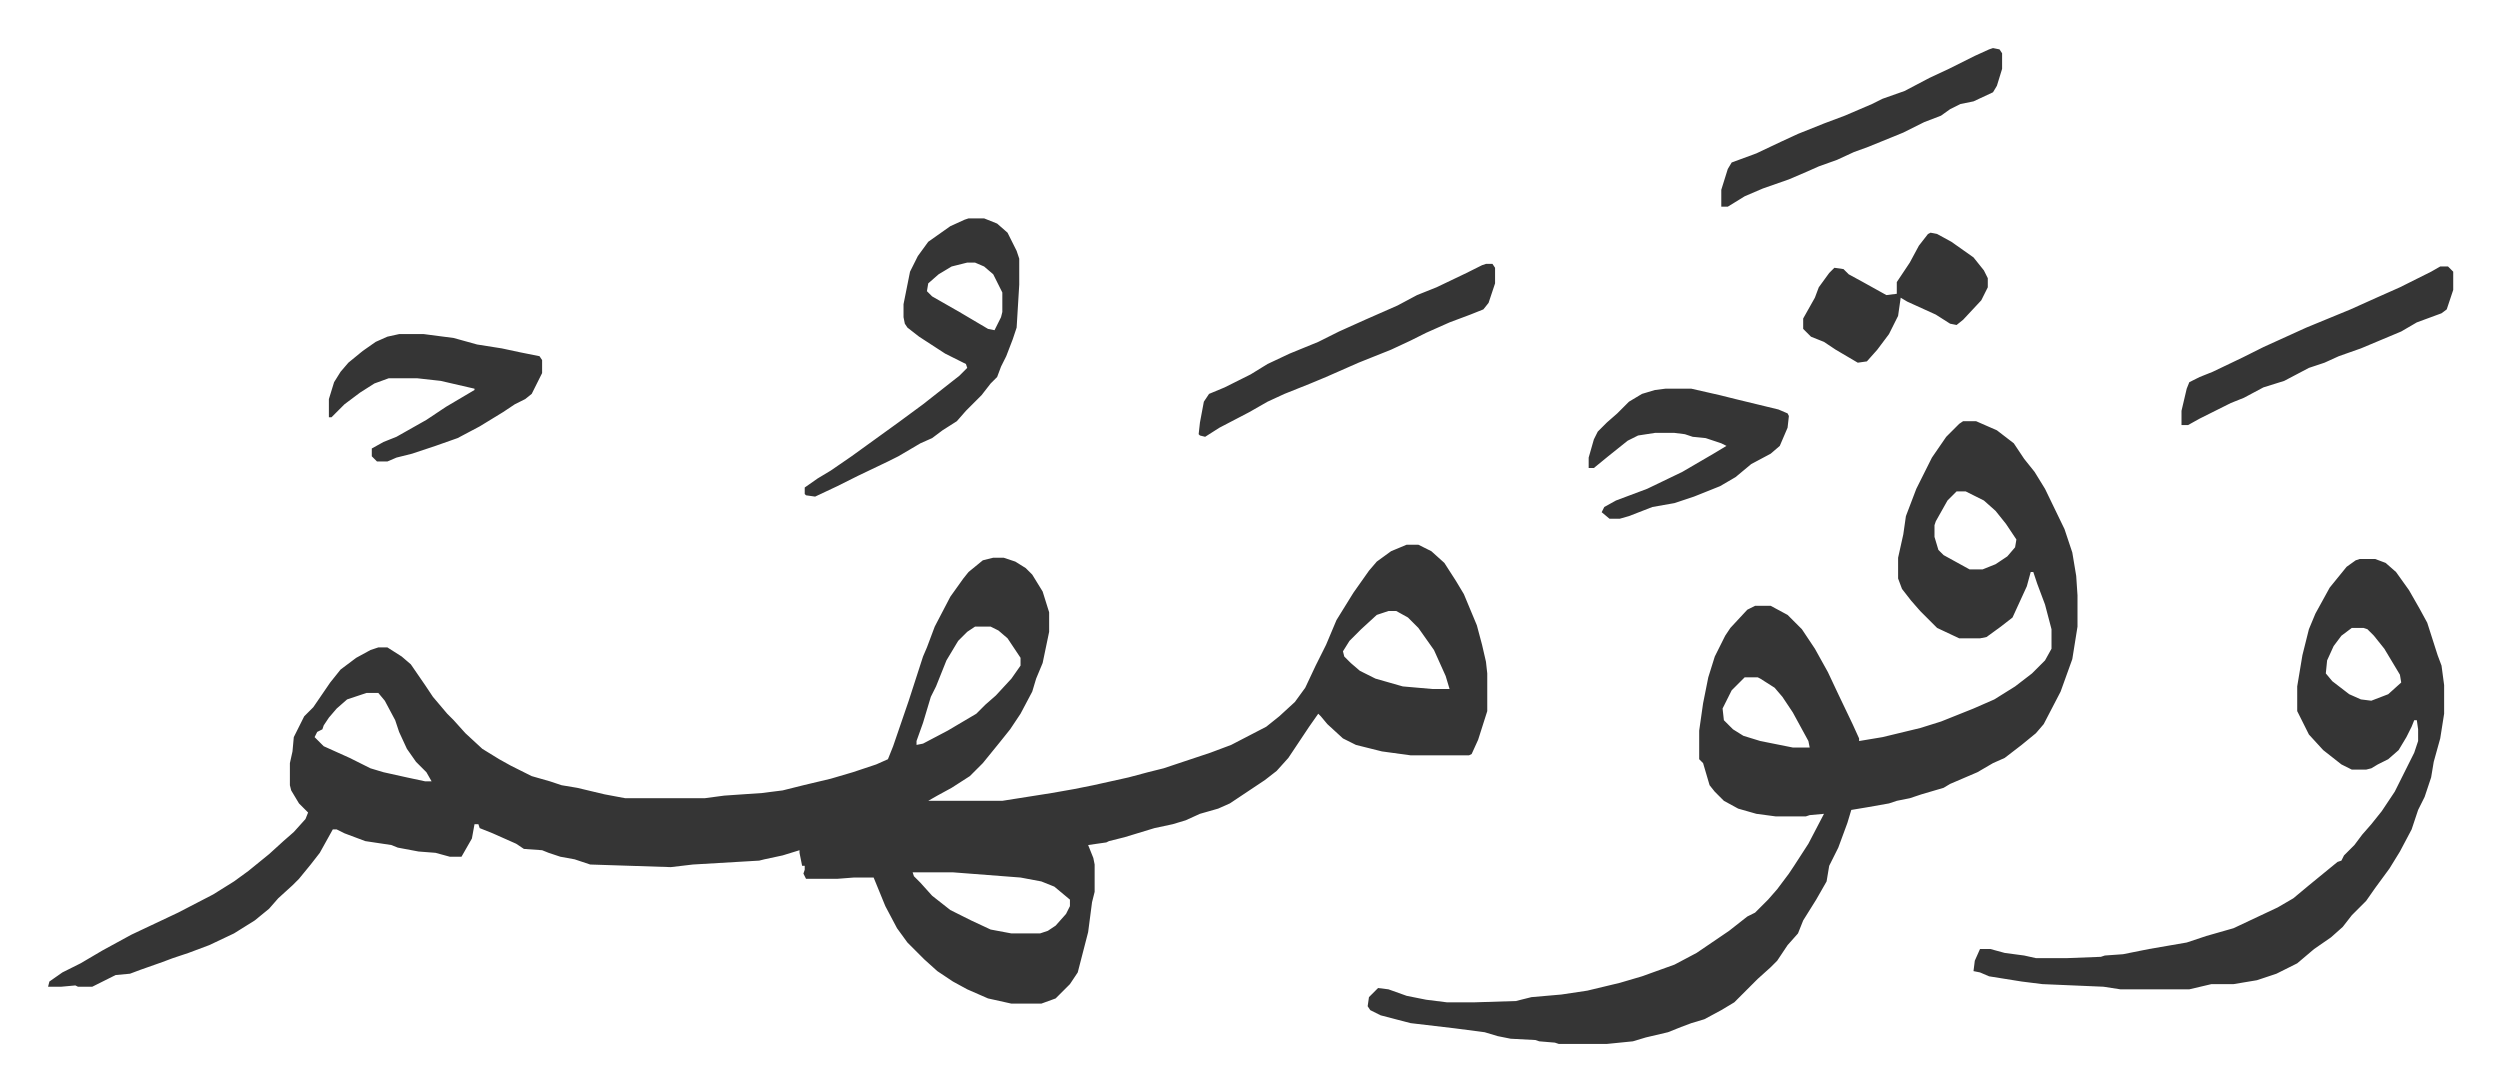 <svg xmlns="http://www.w3.org/2000/svg" role="img" viewBox="-36.98 312.02 1922.96 838.96"><path fill="#353535" id="rule_normal" d="M1045 731h9l10 5 10 9 9 14 6 10 10 24 4 15 3 13 1 9v29l-7 22-5 11-2 1h-45l-22-3-20-5-10-5-12-11-5-6-2-2-7 10-16 24-9 10-9 7-15 10-12 8-9 4-14 4-11 5-10 3-14 3-23 7-12 3-2 1-14 2 4 10 1 5v21l-2 8-3 23-8 31-6 9-11 11-11 4h-23l-18-4-16-7-11-6-12-8-10-9-13-13-8-11-9-17-9-22h-15l-13 1h-24l-2-4 1-3v-3h-2l-2-10v-2l-13 4-14 3-4 1-51 3-17 2-62-2-12-4-11-2-9-3-5-2-14-1-6-4-18-8-10-4-1-3h-3l-2 11-8 14h-9l-11-3-13-1-16-3-5-2-20-3-16-6-6-3h-3l-10 18-7 9-9 11-5 5-11 10-7 8-11 9-16 10-19 9-16 6-12 4-8 3-17 6-8 3-11 1-16 8-2 1H23l-2-1-11 1H0l1-4 10-7 14-7 17-10 22-12 36-17 27-14 16-10 11-8 16-13 11-10 8-7 9-10 2-5-7-7-6-10-1-4v-17l2-9 1-11 8-16 7-7 13-19 8-10 12-9 11-6 6-2h7l11 7 7 6 11 16 6 9 11 13 5 5 9 10 13 12 13 8 9 5 16 8 14 4 9 3 12 2 21 5 16 3h61l15-2 29-2 16-2 16-4 21-5 17-5 18-6 9-4 4-10 12-35 11-34 3-7 6-16 12-23 10-14 4-5 11-9 8-2h8l9 3 8 5 5 5 8 13 5 16v15l-5 24-5 12-3 10-9 17-8 12-8 10-13 16-10 10-14 9-11 6-7 4h57l38-6 17-3 15-3 27-6 15-4 12-3 36-12 16-6 27-14 10-8 12-11 8-11 8-17 8-16 8-19 13-21 12-17 6-7 11-8zm-14 51l-9 3-12 11-9 9-5 8 1 4 5 5 7 6 12 6 21 6 23 2h13l-3-10-9-20-12-17-8-8-9-5zm-318 12l-6 4-7 7-9 15-8 20-4 8-6 20-5 14v3l5-1 19-10 22-13 7-7 8-7 12-13 7-10v-6l-10-15-7-6-6-3zm-468 51l-15 5-8 7-6 7-4 6-1 3-4 2-2 4 7 7 20 9 16 8 10 3 18 4 14 3h5l-4-7-8-8-7-10-6-13-3-9-8-15-5-6zm420 138l1 3 5 5 9 10 14 11 16 8 15 7 16 3h22l6-2 6-4 8-9 3-6v-5l-12-10-10-4-16-3-52-4zm808-347h10l16 7 13 10 8 12 8 10 8 13 15 31 6 18 3 18 1 15v24l-4 25-9 25-13 25-6 7-11 9-13 10-9 4-12 7-21 9-5 3-17 5-9 3-10 2-6 2-17 3-12 2-3 10-7 19-7 14-2 12-8 14-10 16-4 10-8 9-8 12-5 5-10 9-18 18-10 6-13 7-10 3-8 3-10 4-17 4-10 3-20 2h-37l-3-1-12-1-3-1-19-1-10-2-10-3-23-3-34-4-23-6-8-4-2-3 1-7 5-5 2-2 8 1 14 5 15 3 16 2h21l32-1 12-3 23-2 20-3 25-6 17-5 25-9 17-9 25-17 14-11 6-3 10-10 7-8 9-12 4-6 11-17 12-23-11 1-3 1h-23l-15-2-14-4-11-6-7-7-4-5-5-17-3-3v-22l3-21 4-20 5-16 8-16 4-6 13-14 6-3h12l13 7 11 11 10 15 10 18 8 17 11 23 5 11v2l18-3 29-7 16-5 25-10 16-7 16-10 13-10 10-10 5-9v-15l-5-19-6-16-3-9h-2l-3 11-11 24-9 7-11 8-5 1h-16l-17-8-13-13-7-8-7-9-3-8v-16l4-18 2-14 8-21 7-14 5-10 11-16 10-10zm-5 54l-7 7-9 16-1 3v9l3 10 4 4 20 11h10l10-4 9-6 6-7 1-6-8-12-8-10-9-8-14-7zm-163 143l-10 10-7 14 1 9 7 7 8 5 13 4 25 5h13l-1-5-12-22-8-12-6-7-11-7-2-1zm473-91h12l8 3 8 7 10 14 8 14 6 11 8 25 3 8 2 15v22l-3 19-5 18-2 12-5 15-5 10-5 15-9 17-8 13-11 15-7 10-11 11-7 9-9 8-13 9-13 11-16 8-15 5-18 3h-17l-17 4h-53l-13-2-47-2-16-2-25-4-7-3-5-1 1-8 4-9h8l11 3 15 2 9 2h24l26-1 3-1 14-1 20-4 29-5 15-5 21-6 34-16 12-7 12-10 11-9 11-9 3-1 2-4 8-8 6-8 7-8 8-10 4-6 6-9 7-14 8-16 3-9v-9l-1-7h-2l-2 5-4 8-6 10-8 7-8 4-5 3-4 1h-11l-8-4-14-11-11-12-5-10-4-8v-19l4-24 5-20 5-12 11-20 13-16 7-5zm-6 53l-8 6-6 8-5 11-1 10 5 6 13 10 9 4 8 1 13-5 10-9-1-6-12-20-8-10-5-5-3-1zM708 480h12l10 4 8 7 7 14 2 6v20l-2 33-3 9-5 13-4 8-3 8-5 5-7 9-5 5-7 7-7 8-11 7-8 6-9 4-17 10-8 4-23 11-16 8-17 8-7-1-1-1v-5l10-7 10-6 16-11 18-13 18-13 19-14 14-11 14-11 6-6-1-3-16-8-20-13-9-7-2-3-1-5v-10l5-25 6-12 8-11 17-12 11-5zm-1 34l-12 3-10 6-8 7-1 6 4 4 21 12 22 13 5 1 5-10 1-4v-15l-7-14-7-6-7-3zm-437 55h19l23 3 18 5 19 3 14 3 15 3 2 3v10l-8 16-5 4-8 4-9 6-18 11-17 9-17 6-18 6-12 3-7 3h-8l-4-4v-6l9-5 10-4 23-13 15-10 22-13v-1l-26-6-18-2h-22l-11 4-11 7-12 9-10 10h-2v-14l4-13 5-8 6-7 11-9 10-7 9-4zm974 42h20l22 5 12 3 33 8 7 3 1 2-1 9-6 14-7 6-15 8-12 10-12 7-20 8-15 5-17 3-18 7-7 2h-8l-6-5 2-4 9-5 24-9 27-13 24-14 10-6-4-2-12-4-10-1-6-2-8-1h-15l-13 2-8 4-15 12-11 9h-4v-8l4-14 3-6 7-7 8-7 9-9 10-6 10-3zm-138-96h5l2 3v12l-5 15-4 5-10 4-16 6-18 8-12 6-15 7-25 10-25 11-12 5-20 8-13 6-14 8-23 12-11 7-4-1-1-1 1-9 3-16 4-6 12-5 20-10 13-8 17-8 22-9 16-8 20-9 25-11 15-8 15-6 23-11 12-6zm390-166l5 1 2 3v12l-4 13-3 5-15 7-10 2-8 4-7 5-13 5-16 8-27 11-11 4-13 6-14 5-9 4-14 6-20 7-14 6-13 8h-5v-13l5-16 3-5 19-7 19-9 13-6 20-8 16-6 21-9 8-4 17-6 19-10 15-7 20-10 11-5zm344 168h6l4 4v14l-5 15-4 3-19 7-12 7-31 13-17 6-11 5-12 4-19 10-16 5-15 8-10 4-12 6-12 6-9 5h-5v-11l4-17 2-5 8-4 10-4 23-11 16-8 33-15 34-14 20-9 18-8 24-12zm-392-26l5 1 11 6 17 12 8 10 3 6v7l-5 10-14 15-5 4-5-1-11-7-22-10-5-3-2 14-7 14-9 12-8 9-7 1-17-10-9-6-10-4-6-6v-8l9-16 3-8 8-11 4-4 7 1 4 4 11 6 18 10 8-1v-9l10-15 7-13 7-9z"/></svg>
